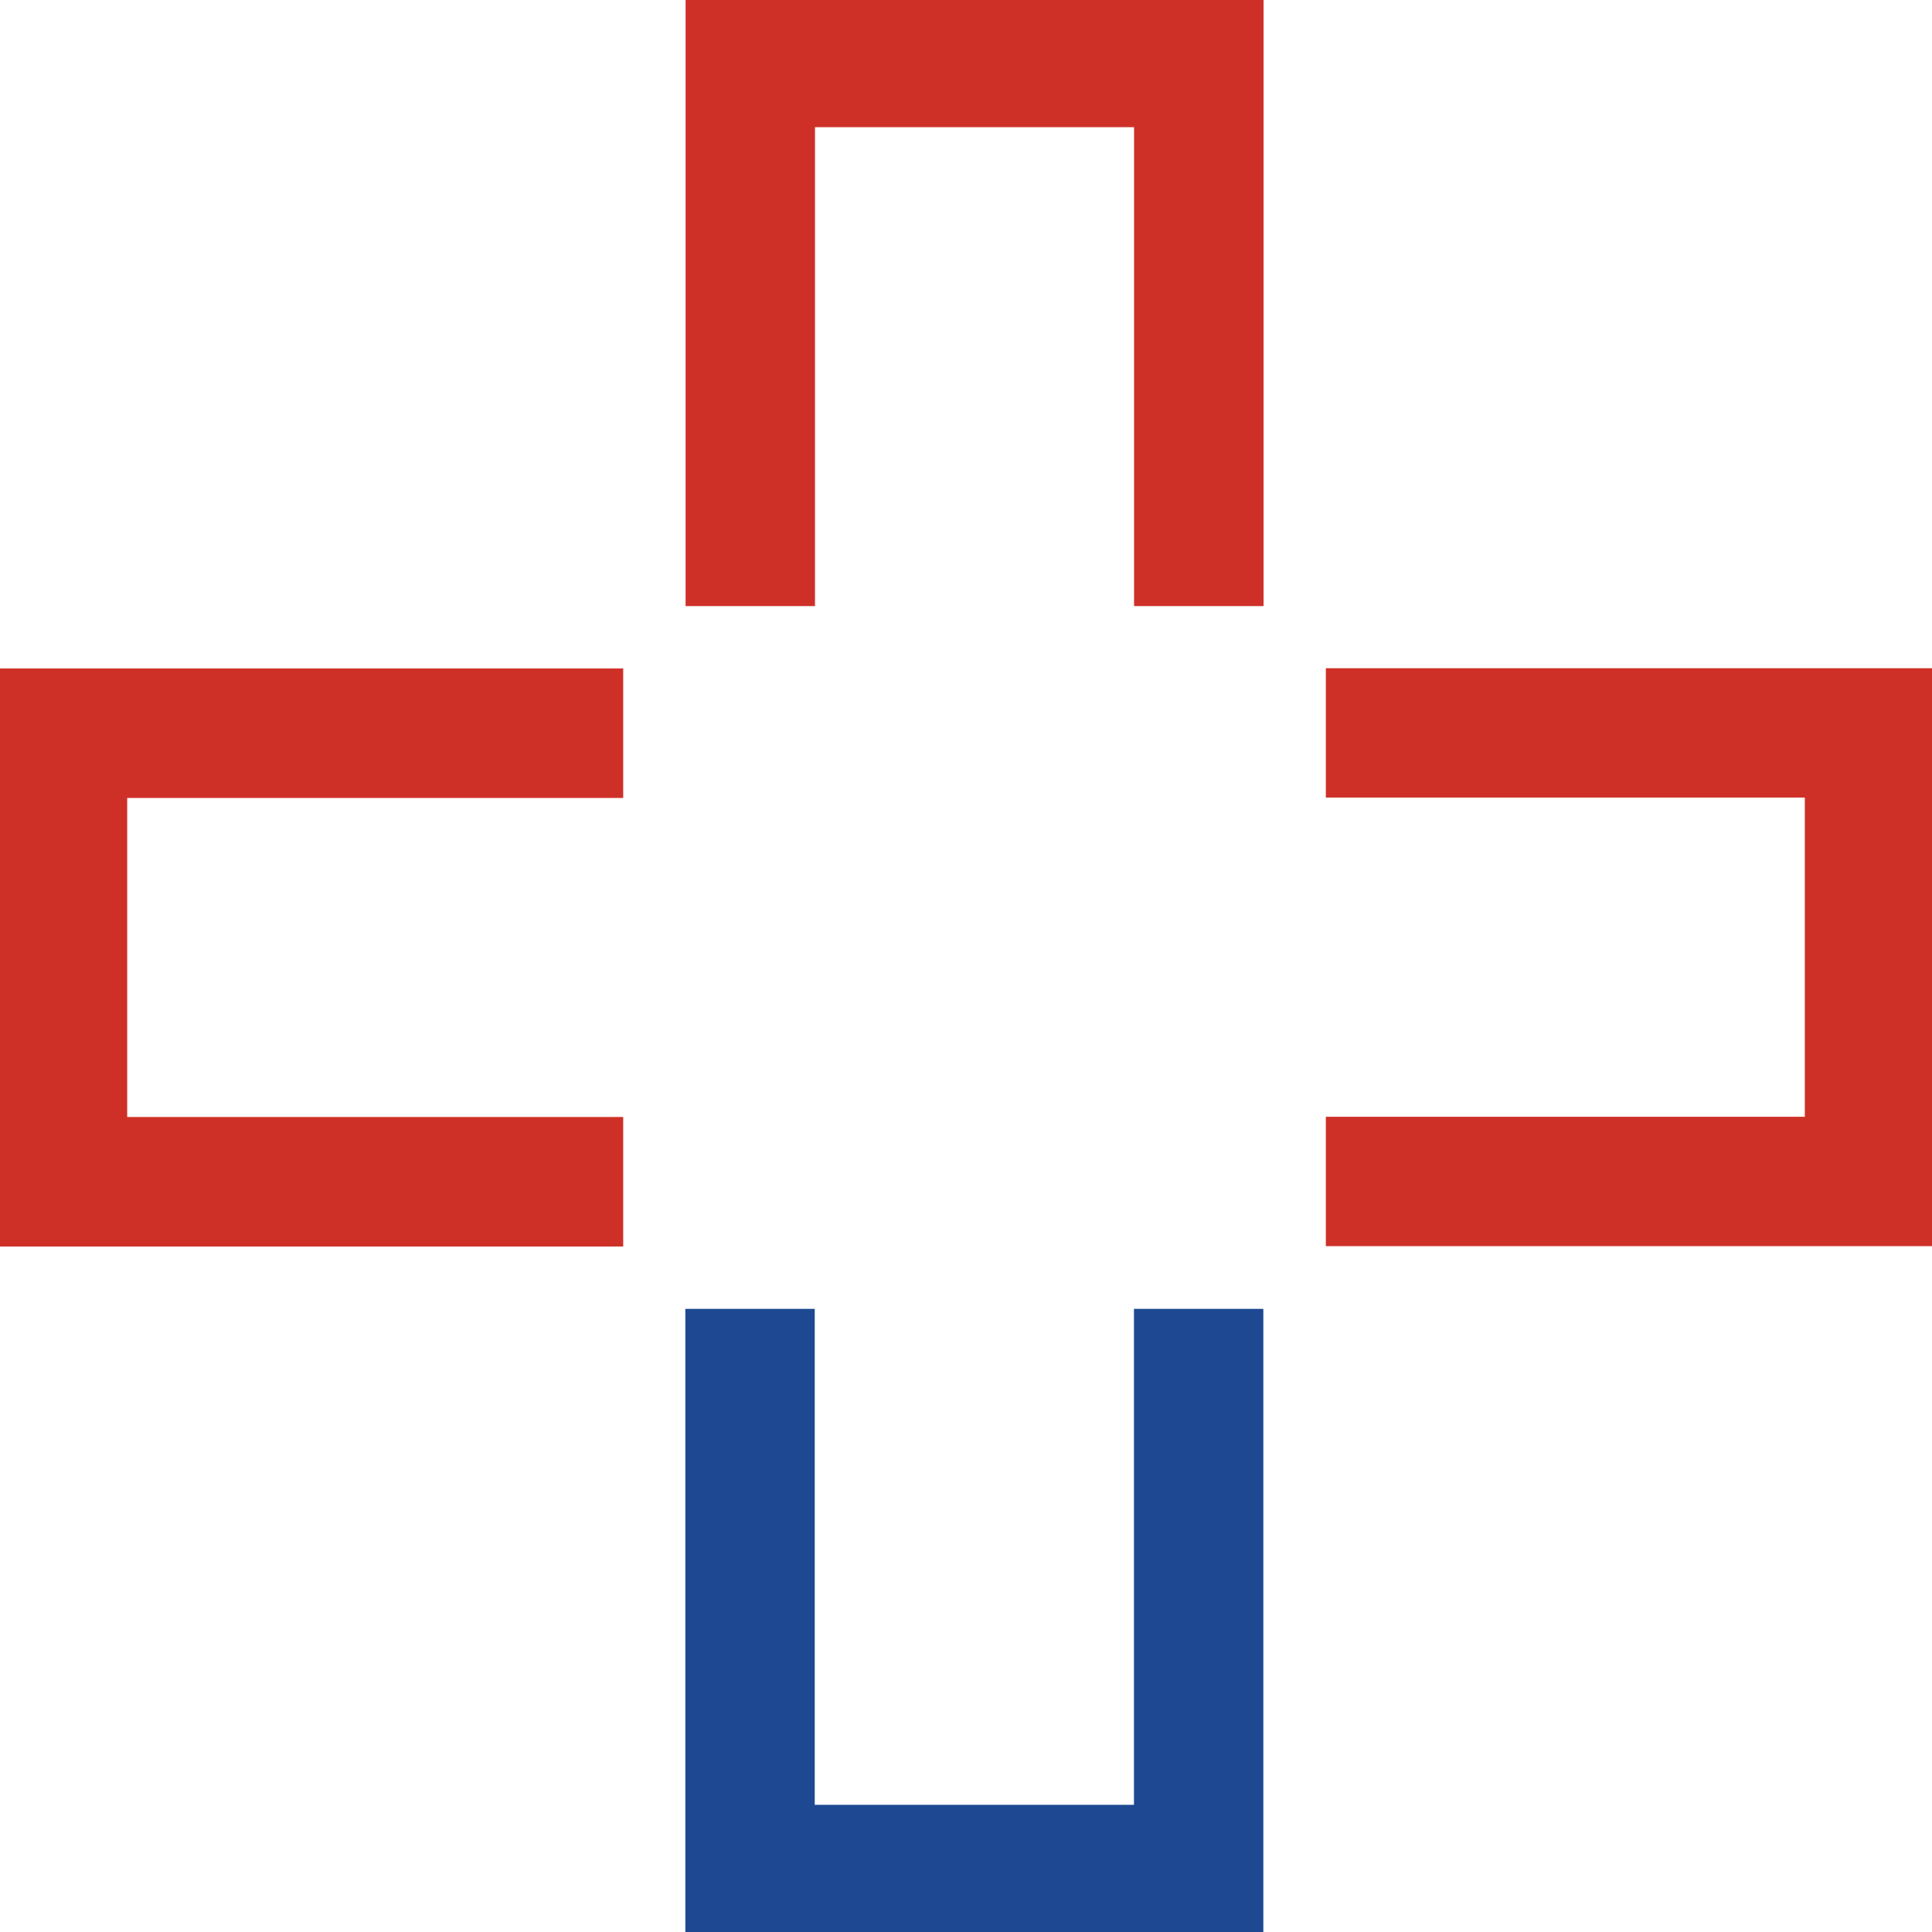 <svg width="174" height="174" viewBox="0 0 174 174" fill="none" xmlns="http://www.w3.org/2000/svg">
<g clip-path="url(#clip0_1118_3099)">
<path d="M102.126 117.879V162.546H73.378V117.879H61.724V174H113.779V117.879H102.126Z" fill="#1E4992"/>
<path d="M56.127 100.599H11.455V71.866H56.127V60.203H0V112.262H56.127V100.599Z" fill="#CE3028"/>
<path d="M73.399 54.586V11.454H102.136V54.586H113.8V0H61.745V54.586H73.399Z" fill="#CE3028"/>
<path d="M119.408 71.834H162.545V100.579H119.408V112.231H174V60.182H119.408V71.834Z" fill="#CE3028"/>
</g>
<defs>
<clipPath id="clip0_1118_3099">
<rect width="174" height="174" fill="white"/>
</clipPath>
</defs>
</svg>
